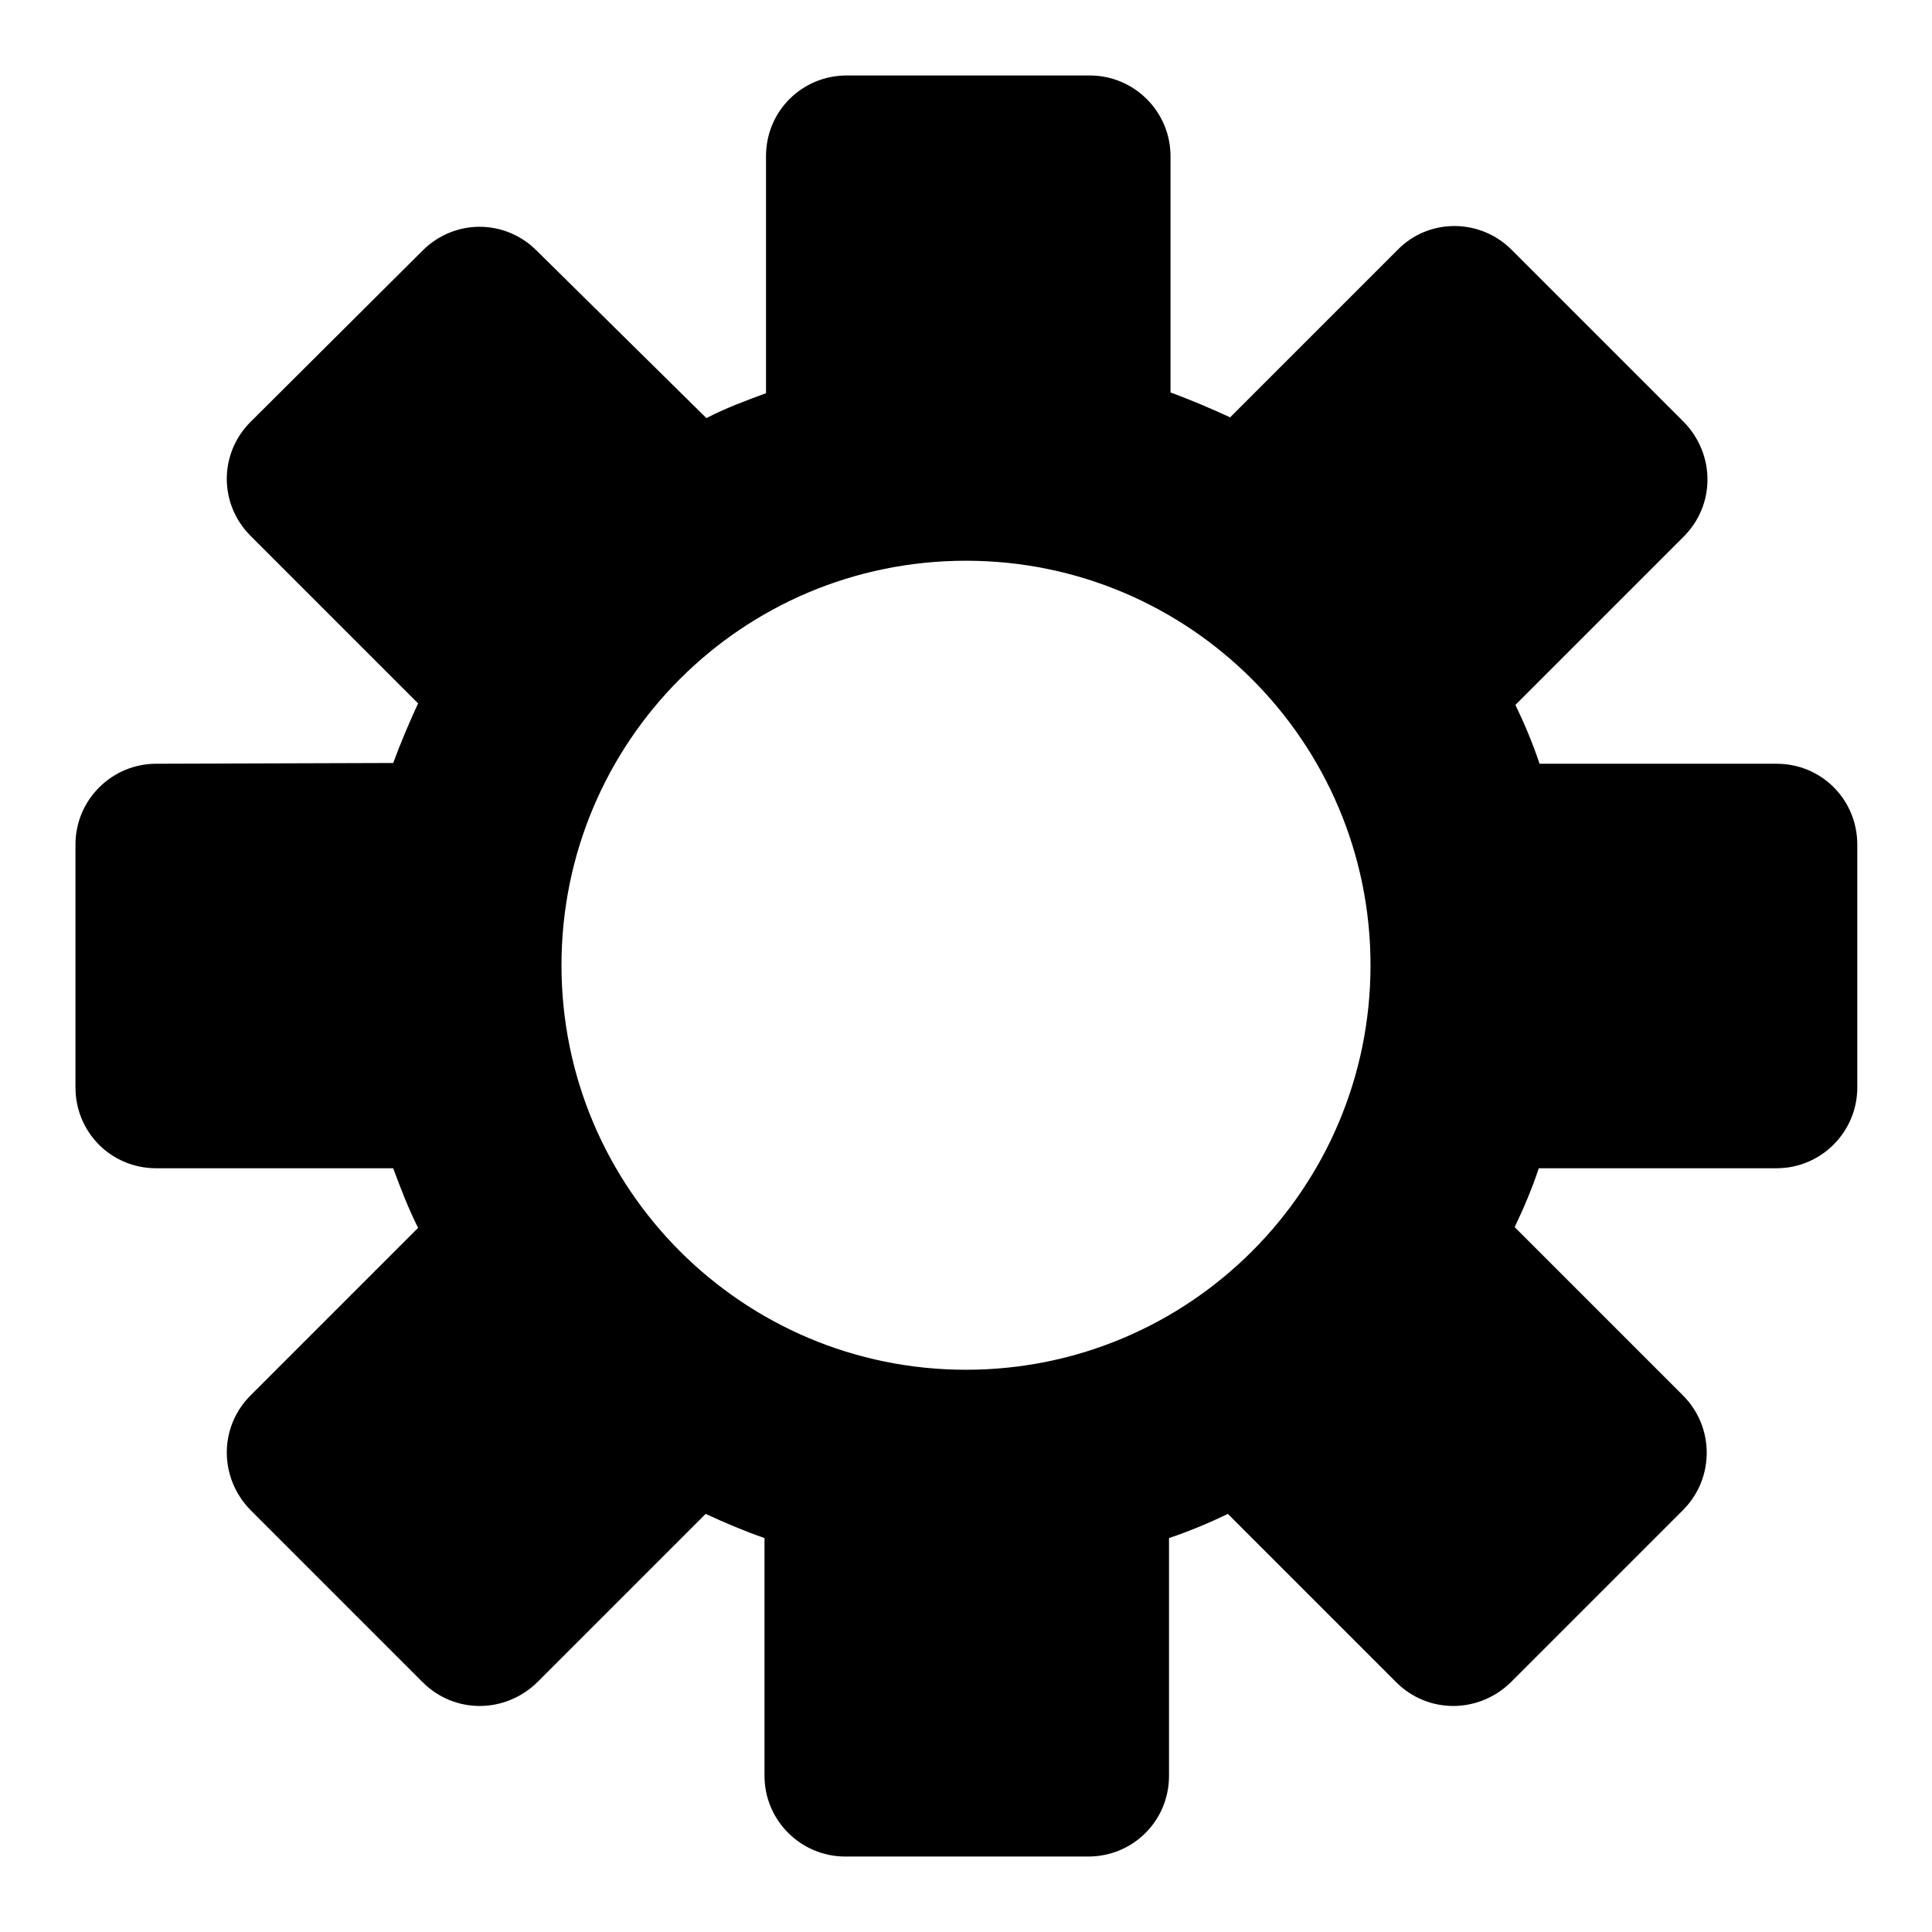 <?xml version="1.0" encoding="utf-8"?>
<!-- Svg Vector Icons : http://www.onlinewebfonts.com/icon -->
<!DOCTYPE svg PUBLIC "-//W3C//DTD SVG 1.1//EN" "http://www.w3.org/Graphics/SVG/1.1/DTD/svg11.dtd">
<svg version="1.1" xmlns="http://www.w3.org/2000/svg" xmlns:xlink="http://www.w3.org/1999/xlink" x="0px" y="0px" viewBox="0 0 256 256" enable-background="new 0 0 256 256" xml:space="preserve">
<g><g><path fill="#000000" d="M20.7,101.2c-5.9,0-10.7,4.8-10.7,10.7v32.2c0,5.9,4.7,10.7,10.7,10.7h31.4c1,2.7,2,5.3,3.3,7.9l-22.2,22.2c-4.2,4.2-4.2,10.9,0,15.2l22.8,22.8c4.2,4.2,10.9,4.2,15.2,0l22.3-22.3c2.6,1.2,5.2,2.3,7.8,3.2v31.5c0,5.9,4.8,10.7,10.7,10.7h32.2c5.9,0,10.7-4.7,10.7-10.7v-31.5c2.7-0.9,5.3-2,7.8-3.2l22.3,22.3c4.2,4.2,10.9,4.2,15.2,0l22.8-22.8c4.2-4.2,4.2-11,0-15.2l-22.3-22.3c1.2-2.5,2.3-5.1,3.2-7.8h31.5c5.9,0,10.7-4.8,10.7-10.7v-32.2c0-5.9-4.7-10.7-10.7-10.7h-31.4c-0.9-2.7-2-5.3-3.2-7.8l22.3-22.3c4.2-4.2,4.2-10.9,0-15.2l-22.8-22.8c-4.2-4.2-11-4.2-15.1,0l-22.2,22.2c-2.6-1.2-5.2-2.3-7.9-3.3V20.7c0-5.9-4.8-10.7-10.7-10.7h-32.2c-5.9,0-10.7,4.7-10.7,10.7v31.4c-2.7,1-5.4,2-7.9,3.3L71.1,33.2C66.9,29,60.2,29,56,33.2L33.2,55.9c-4.2,4.2-4.2,10.9,0,15.1l22.2,22.2c-1.2,2.6-2.3,5.2-3.3,7.9L20.7,101.2L20.7,101.2z M128,74.3c29.6,0,53.6,24,53.6,53.6s-24,53.6-53.6,53.6s-53.6-24-53.6-53.6S98.3,74.3,128,74.3z"/></g></g>
</svg>